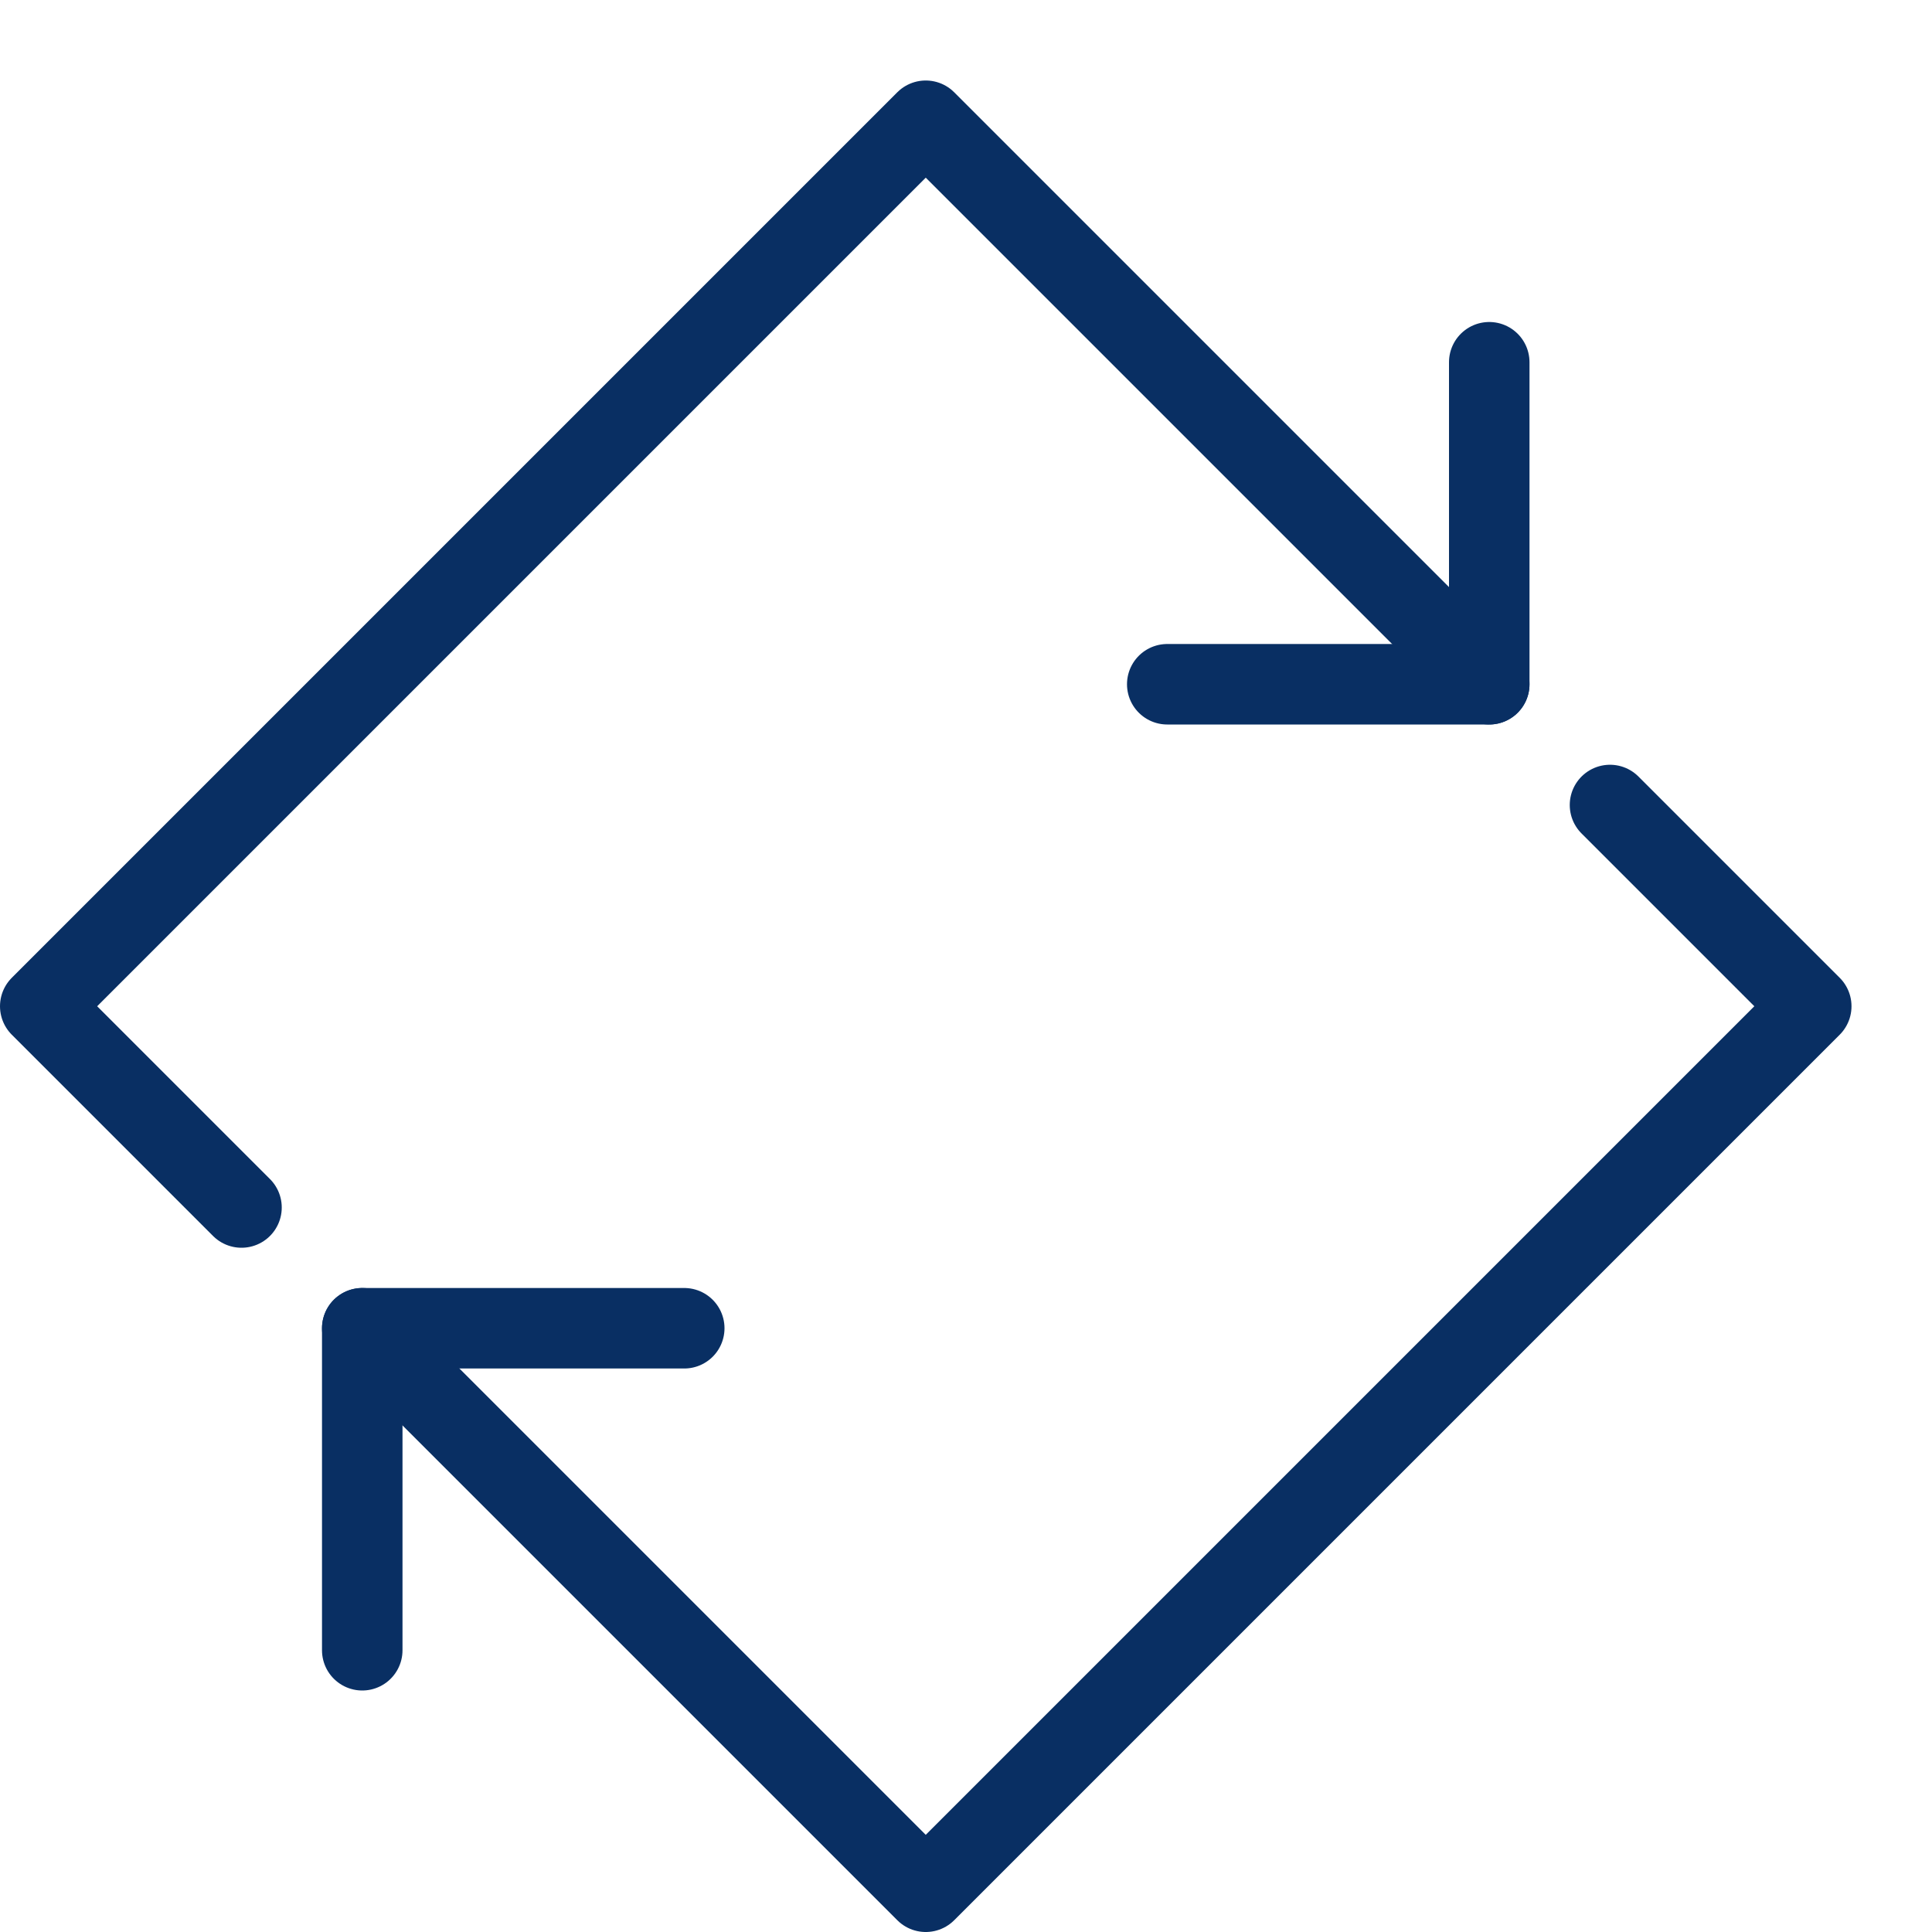 <svg xmlns="http://www.w3.org/2000/svg" fill="none" viewBox="0 0 24 24" id="Synchronize-Diamond--Streamline-Cyber">
  <desc>
    Synchronize Diamond Streamline Icon: https://streamlinehq.com
  </desc>
  <path stroke="#092f63" stroke-linecap="round" stroke-linejoin="round" stroke-miterlimit="10" d="M4.5 20.5v-4h4" stroke-width="1"></path>
  <path stroke="#092f63" stroke-linecap="round" stroke-linejoin="round" stroke-miterlimit="10" d="m20 10 2.5 2.5 -11 11 -7 -7" stroke-width="1"></path>
  <path stroke="#092f63" stroke-linecap="round" stroke-linejoin="round" stroke-miterlimit="10" d="M18.5 4.5v4h-4" stroke-width="1"></path>
  <path stroke="#092f63" stroke-linecap="round" stroke-linejoin="round" stroke-miterlimit="10" d="M3 15 0.5 12.5l11 -11 7 7" stroke-width="1"></path>
</svg>